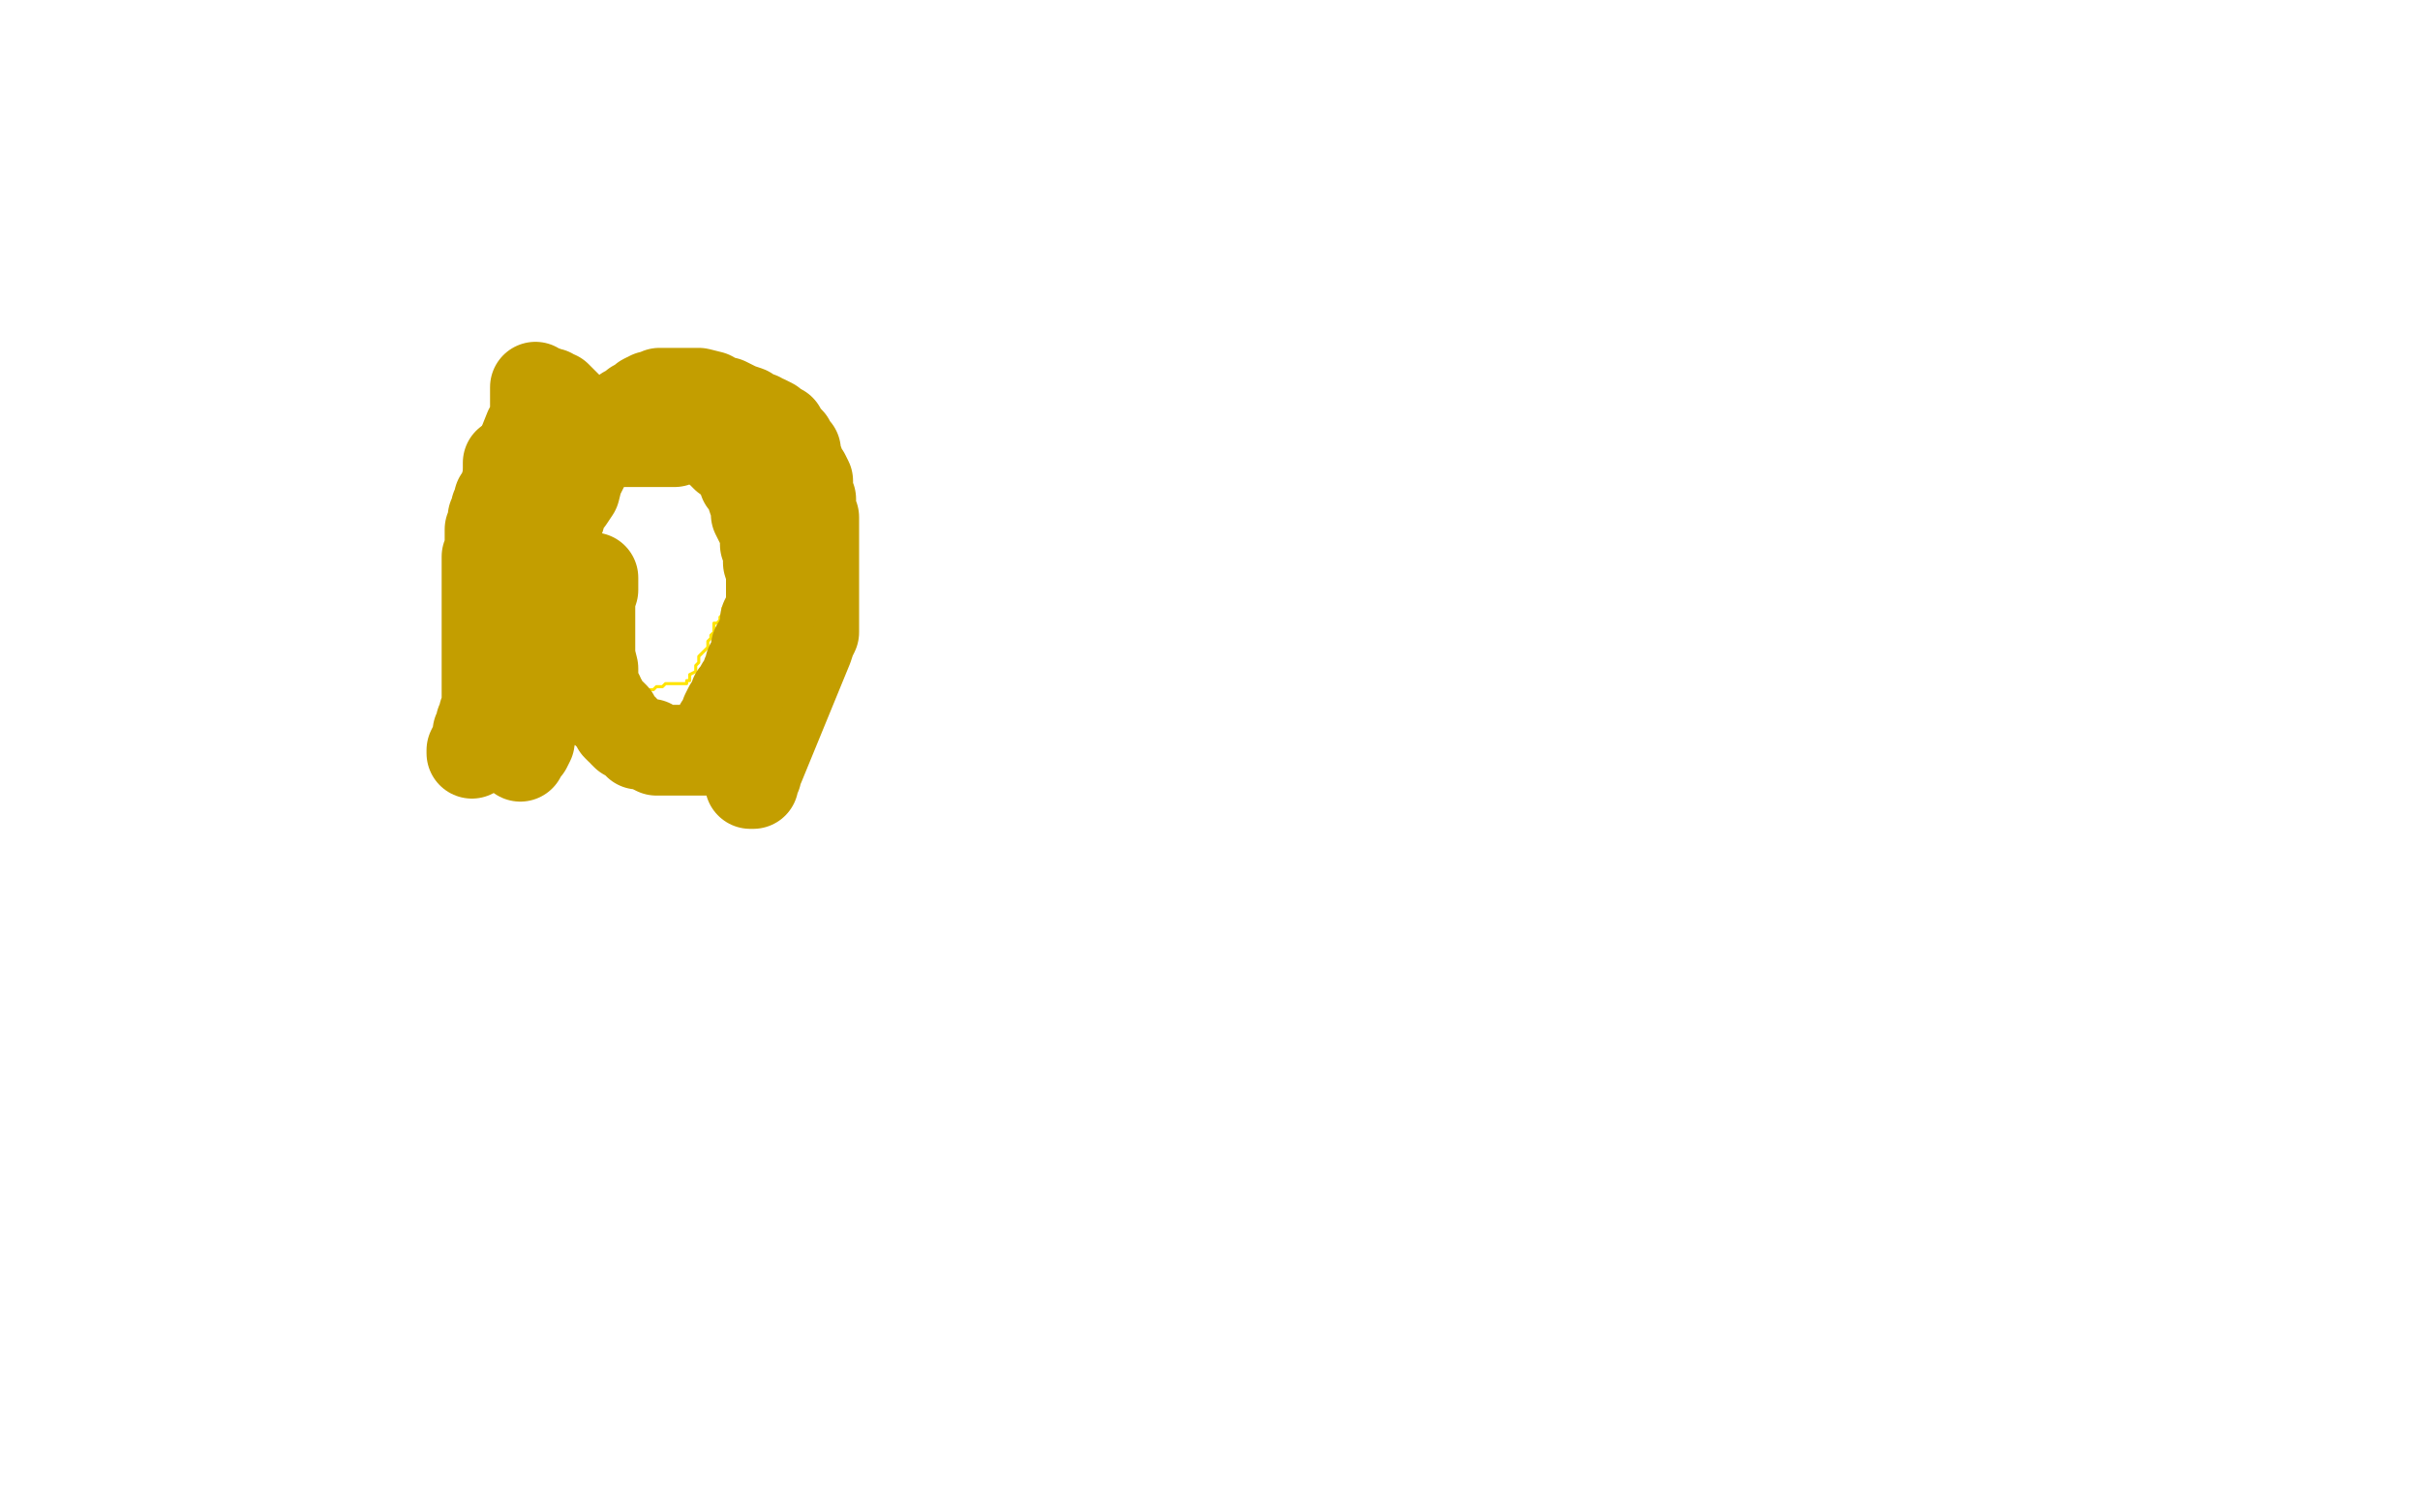 <?xml version="1.0" standalone="no"?>
<!DOCTYPE svg PUBLIC "-//W3C//DTD SVG 1.1//EN"
"http://www.w3.org/Graphics/SVG/1.1/DTD/svg11.dtd">

<svg width="800" height="500" version="1.1" xmlns="http://www.w3.org/2000/svg" xmlns:xlink="http://www.w3.org/1999/xlink" style="stroke-antialiasing: false"><desc>This SVG has been created on https://colorillo.com/</desc><rect x='0' y='0' width='800' height='500' style='fill: rgb(255,255,255); stroke-width:0' /><polyline points="184,132 184,133 184,133 183,133 183,133 183,134 183,134 183,135 183,135 183,136 183,136 180,153 180,154 180,155 180,156 180,157 180,159 179,160 179,162 179,163 179,164 179,165 179,166 179,168 179,169 178,171 178,172 178,174 178,175 178,176 178,177 178,178 177,179 177,180 177,181 177,182 177,183 177,184 177,186 177,187 177,188 177,189 177,191 177,192 177,193 177,194 177,195 177,196 177,197 177,198 177,199 177,200 177,201 177,202 177,203 177,204 177,205 177,206 177,207 177,208 177,209 177,210 177,211 177,212 177,213 177,215 177,216 178,218 178,219 179,220 179,221 181,222 182,223 182,224 183,225 184,225 185,225 186,225 187,225 187,226 188,226 189,226 190,226 191,226 192,226 193,226 194,227 195,227 196,227 197,227 198,227 199,227 200,227 201,227 202,227 203,228 204,228 205,228 206,228 207,228 208,228 209,228 210,228 211,228 212,228 213,228 214,228 215,228 216,228 217,227 218,227 219,227 220,226 221,226 222,226 223,226 224,226 225,226 226,226 227,226 227,225 228,225 228,224 228,223 230,222 230,221 230,220 231,219 231,218 231,217 232,216 233,215 234,214 234,213 234,212 235,211 235,210 236,209 236,208 236,206 237,206 238,205 238,204 239,203 239,202 239,201 240,200 240,199 241,198 242,197 242,196 242,195 242,194 243,193 244,192 244,191 245,189 245,188 246,187 246,185 247,184 248,183 248,181 249,179 250,177 251,175 252,173 252,172 253,169 254,169 254,168 255,166 255,164 255,163 256,163 256,162 257,161 258,160 258,159 258,158 258,157 259,157 259,156 260,155 260,154 260,153 260,152 261,151 261,150 262,149 262,148 263,148 263,147 263,146 264,146" style="fill: none; stroke: #ffe400; stroke-width: 1; stroke-linejoin: round; stroke-linecap: round; stroke-antialiasing: false; stroke-antialias: 0; opacity: 1.0"/>
<polyline points="182,130 183,131 183,131 184,131 184,131 185,132 185,132 186,133 186,133 187,134 189,136 190,137 190,138 191,138 192,139 193,140 194,140 195,140 196,141 197,141 198,141 199,141 200,141 201,140 202,139 203,139 205,138 206,137 207,136 208,136 210,134 211,134 213,132 215,131 216,131 217,131 218,130 219,130 220,130 221,130 222,130 223,130 224,130 225,130 226,130 228,130 230,130 231,130 235,131 236,132 240,133 244,135 247,136 250,138 251,138 252,139 253,139 255,140 256,141 257,142 258,142 259,144 260,145 261,146 261,148 263,149 263,151 264,153 265,156 266,157 267,159 267,162 267,163 268,165 268,167 268,169 269,171 269,172 269,175 269,176 269,178 269,180 269,182 269,184 269,187 269,189 269,191 269,193 269,194 269,197 269,198 269,200 269,201 269,203 269,206 269,207 269,209 268,211 267,214 251,253 250,254 250,256 249,257 249,258 249,259 248,259" style="fill: none; stroke: #c39e00; stroke-width: 30; stroke-linejoin: round; stroke-linecap: round; stroke-antialiasing: false; stroke-antialias: 0; opacity: 1.0"/>
<polyline points="177,128 177,129 177,129 177,130 177,130 177,131 177,131 177,132 177,132 177,137 177,137 177,139 177,139 175,142 175,142 173,147 173,147 172,149 171,152 170,155 169,157 168,158 167,161 167,163 165,165 165,167 164,168 164,170 163,171 163,173 163,174 162,175 162,176 162,178 162,180 162,181 162,183 161,184 161,186 161,190 161,192 161,193 161,195 161,197 161,199 161,200 161,201 161,203 161,204 161,206 161,208 161,210 161,211 161,213 161,214 161,215 161,216 161,217 161,218 161,219 161,220 161,222 161,223 161,224 161,225 161,226 161,227 161,228 161,230 161,231 161,232 161,233 161,234 161,236 160,236 160,237 159,239 159,240 158,242 158,244 157,246 156,248 156,249" style="fill: none; stroke: #c39e00; stroke-width: 30; stroke-linejoin: round; stroke-linecap: round; stroke-antialiasing: false; stroke-antialias: 0; opacity: 1.0"/>
<polyline points="168,153 168,154 168,154 168,155 168,155 168,157 168,157 168,158 168,158 169,161 169,161 169,165 169,165 170,172 170,172 170,177 174,198 175,204 175,209 176,211 176,212 176,214 177,215 178,216 178,217 178,218 179,219 180,220 180,221 180,222 180,223 180,224 180,225 180,226 180,227 180,229 180,230 179,231 179,232 178,233 178,235 178,236 178,237 177,238 176,238 176,240 176,241 175,242 175,244 175,245 174,247 173,247 173,248 172,248 172,249 172,250 172,247 173,244 174,241 174,234 175,227 175,224 175,221 175,219 175,215 175,213 175,211 175,208 175,207 175,205 175,202 177,199 177,196 177,193 177,192 178,189 179,188 180,185 181,182 181,179 182,176 183,174 185,171 185,169 187,166 188,165 190,162 191,158 192,156 194,152 196,149 197,147 197,146 198,146 199,146 200,146 201,146 202,146 203,146 205,146 206,146 207,146 209,146 210,146 213,146 215,146 216,146 218,146 219,146 221,146 222,146 223,146 224,145 225,145 226,145 227,145 228,145 229,145 230,145 232,145 234,146 235,146 235,147 236,147 237,148 238,149 239,150 240,151 242,152 243,153 244,155 245,155 246,159 248,161 248,162 249,165 250,168 250,170 251,172 252,174 253,177 253,178 253,180 254,182 254,183 254,185 254,186 255,189 255,190 255,191 255,193 255,194 255,195 255,196 255,197 255,198 255,199 255,200 255,201 255,202 254,203 253,205 253,206 253,208 253,209 252,210 252,211 251,213 251,214 250,214 250,215 250,216 250,217 249,219 248,220 248,221 247,223 246,226 245,227 244,229 243,230 243,232 241,234 240,236 240,237 240,238 239,239 238,240 238,241 238,242 237,242 237,244 237,245 235,246 235,247 234,248 233,248 232,248 231,248 230,248 229,248 227,248 226,248 225,248 224,248 223,248 222,248 221,248 220,248 218,248 217,248 215,247 215,246 214,246 212,246 211,246 211,245 209,244 208,243 207,243 206,242 206,241 205,241 204,240 204,239 203,238 203,237 202,236 201,236 201,235 200,234 199,232 198,232 198,230 197,228 196,225 196,221 195,217 195,212 195,209 195,205 195,201 195,198 196,195 196,191" style="fill: none; stroke: #c39e00; stroke-width: 30; stroke-linejoin: round; stroke-linecap: round; stroke-antialiasing: false; stroke-antialias: 0; opacity: 1.0"/>
</svg>

